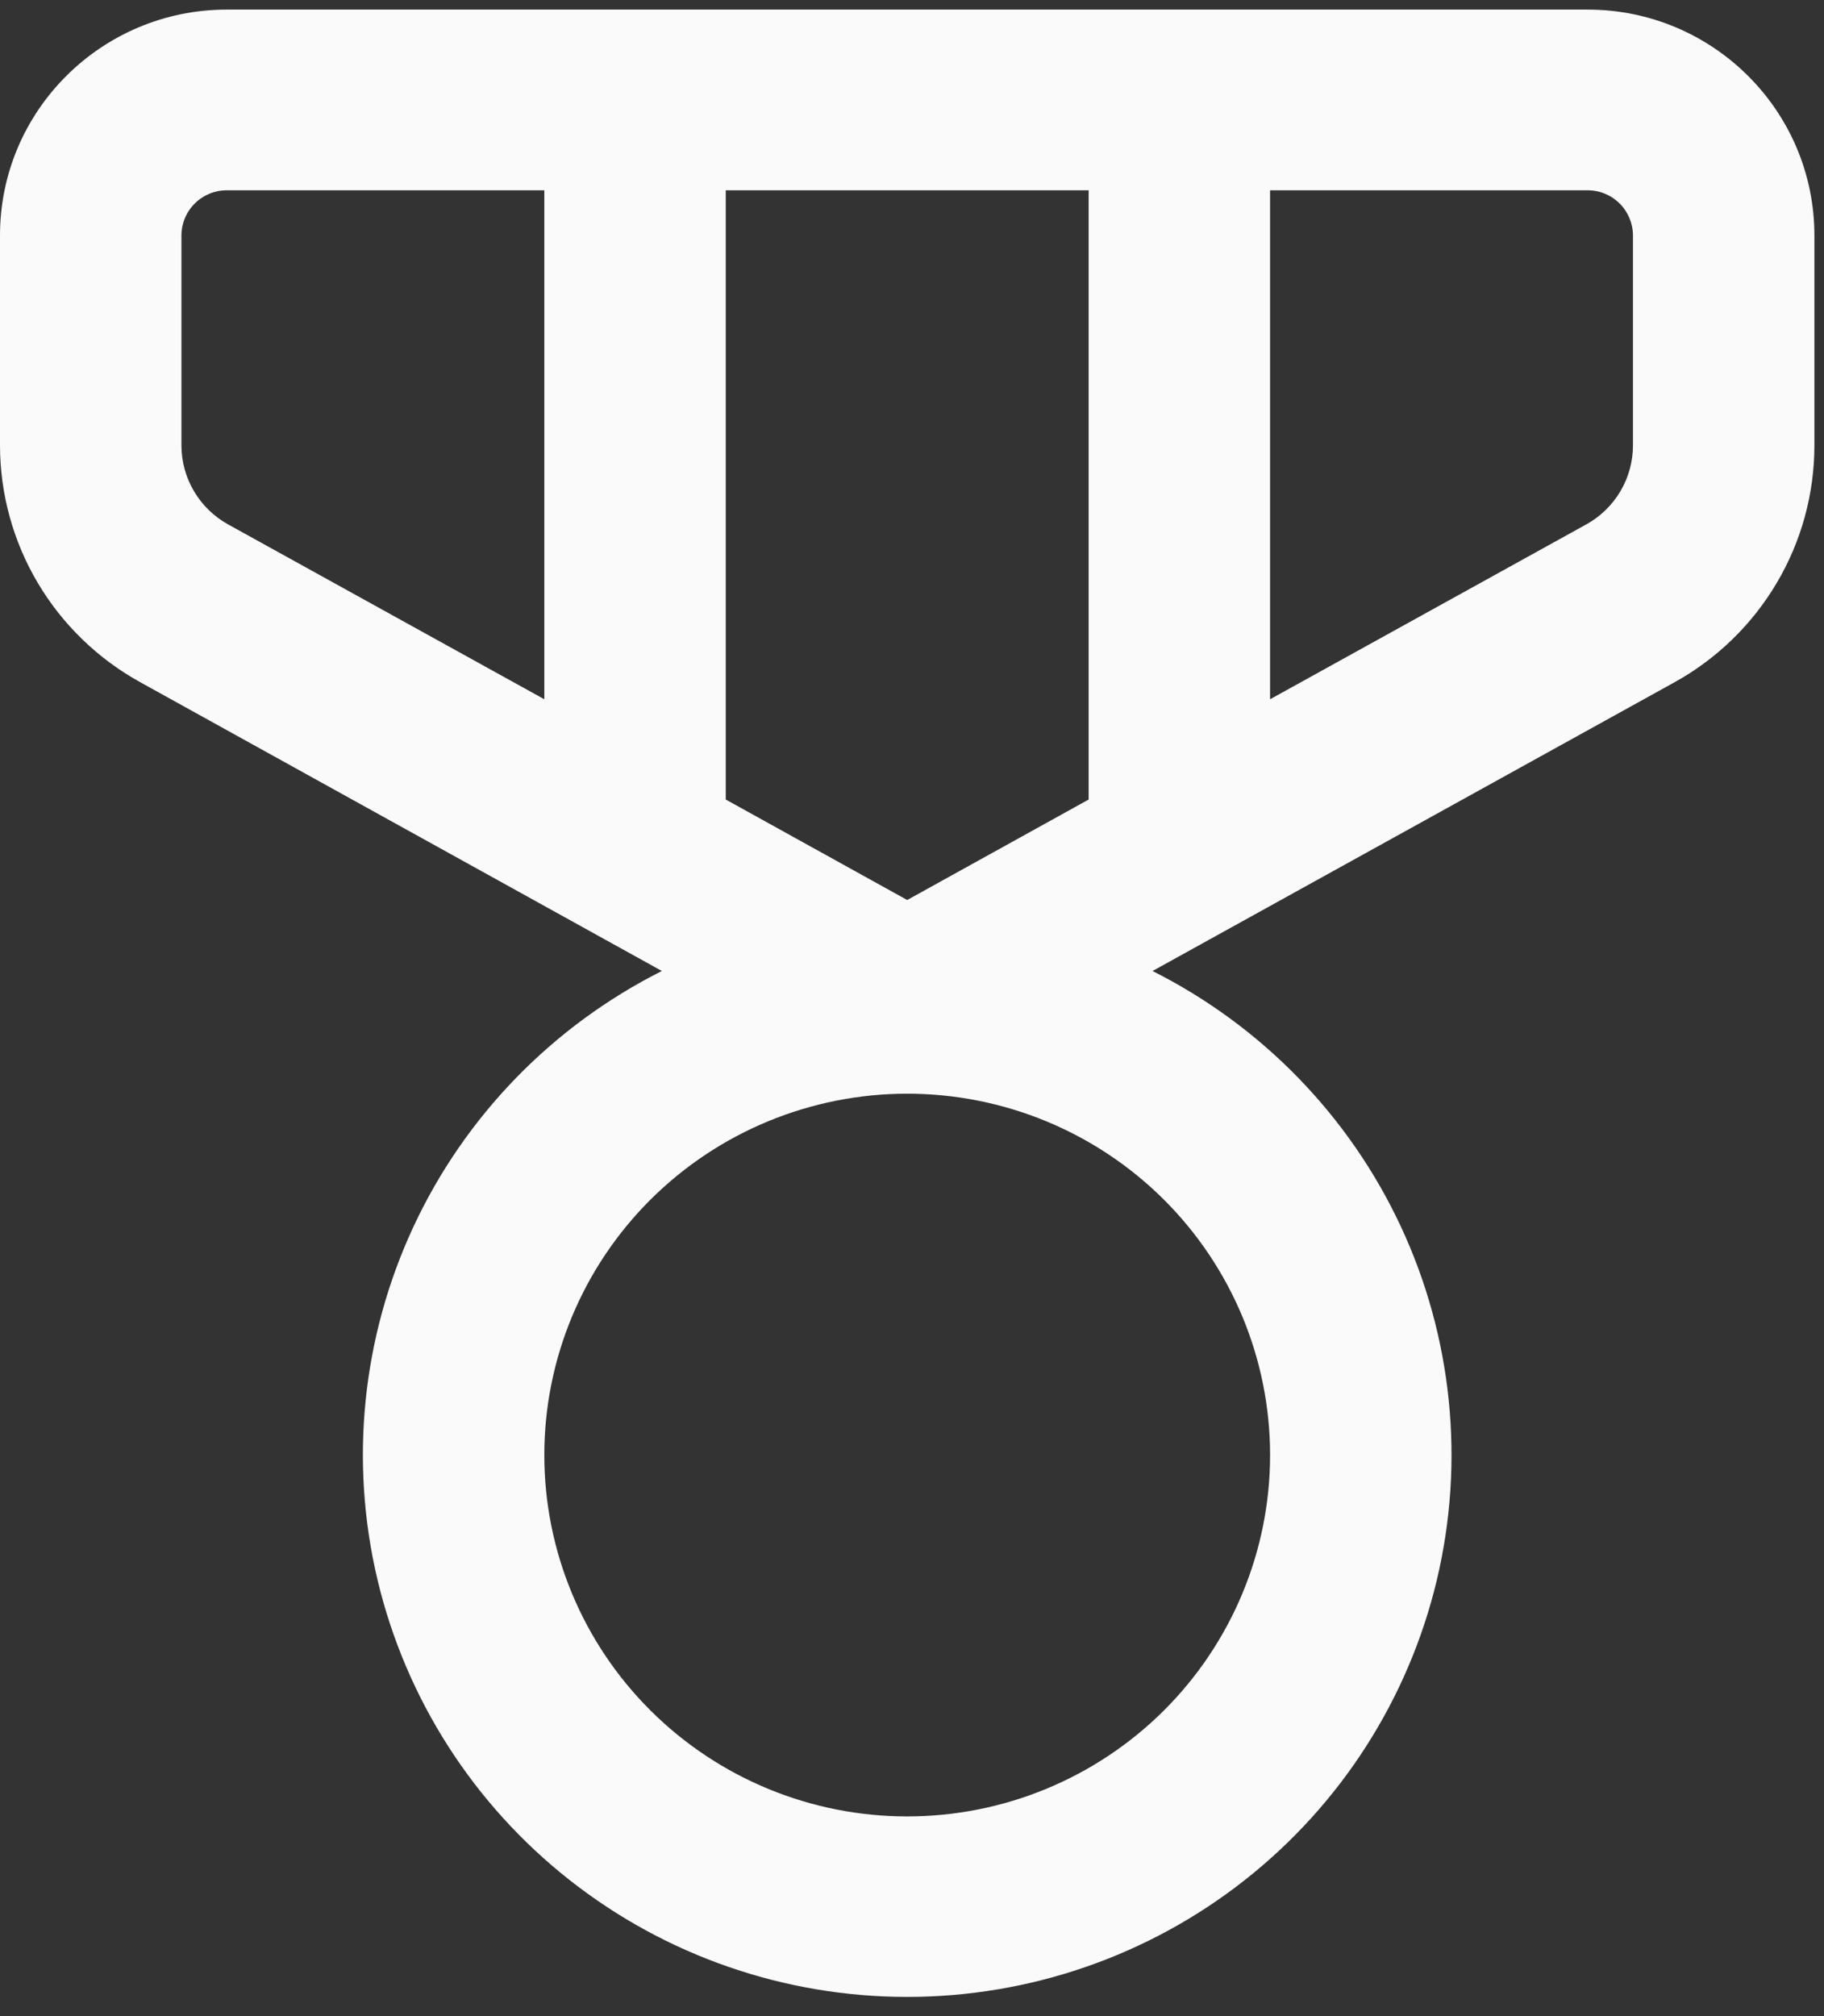 <svg width="38" height="42" viewBox="0 0 38 42" fill="none" xmlns="http://www.w3.org/2000/svg">
<rect x="0" y="0" width="38" height="42" fill="#333333" stroke="none"/>
<path d="M4.725 0.2C2.117 0.2 0 2.308 0 4.905V9.279C0.001 10.285 0.272 11.273 0.785 12.14C1.298 13.007 2.035 13.721 2.918 14.21L13.789 20.228C11.512 21.373 9.689 23.249 8.615 25.552C7.541 27.856 7.278 30.453 7.868 32.924C8.459 35.395 9.869 37.595 11.871 39.169C13.873 40.744 16.349 41.6 18.9 41.6C21.451 41.6 23.927 40.744 25.929 39.169C27.93 37.595 29.341 35.395 29.932 32.924C30.522 30.453 30.259 27.856 29.185 25.552C28.111 23.249 26.288 21.373 24.011 20.228L34.886 14.213C35.769 13.724 36.505 13.009 37.017 12.141C37.53 11.274 37.8 10.285 37.8 9.279V4.905C37.8 2.308 35.683 0.2 33.075 0.2H4.725ZM3.78 4.905C3.78 4.656 3.88 4.416 4.057 4.24C4.234 4.063 4.474 3.964 4.725 3.964H11.34V14.567L4.751 10.924C4.457 10.761 4.212 10.522 4.041 10.233C3.87 9.944 3.78 9.614 3.78 9.279V4.905ZM15.12 16.656V3.964H22.68V16.656L18.9 18.749L15.12 16.656ZM26.46 14.567V3.964H33.075C33.326 3.964 33.566 4.063 33.743 4.24C33.92 4.416 34.02 4.656 34.02 4.905V9.279C34.02 9.614 33.93 9.944 33.759 10.233C33.588 10.522 33.343 10.761 33.048 10.924L26.46 14.567ZM26.46 30.312C26.46 32.308 25.663 34.223 24.246 35.635C22.828 37.047 20.905 37.84 18.9 37.84C16.895 37.84 14.972 37.047 13.554 35.635C12.136 34.223 11.34 32.308 11.34 30.312C11.34 28.315 12.136 26.401 13.554 24.989C14.972 23.577 16.895 22.784 18.9 22.784C20.905 22.784 22.828 23.577 24.246 24.989C25.663 26.401 26.46 28.315 26.46 30.312Z" fill="#FAFAFA"/>
</svg>
